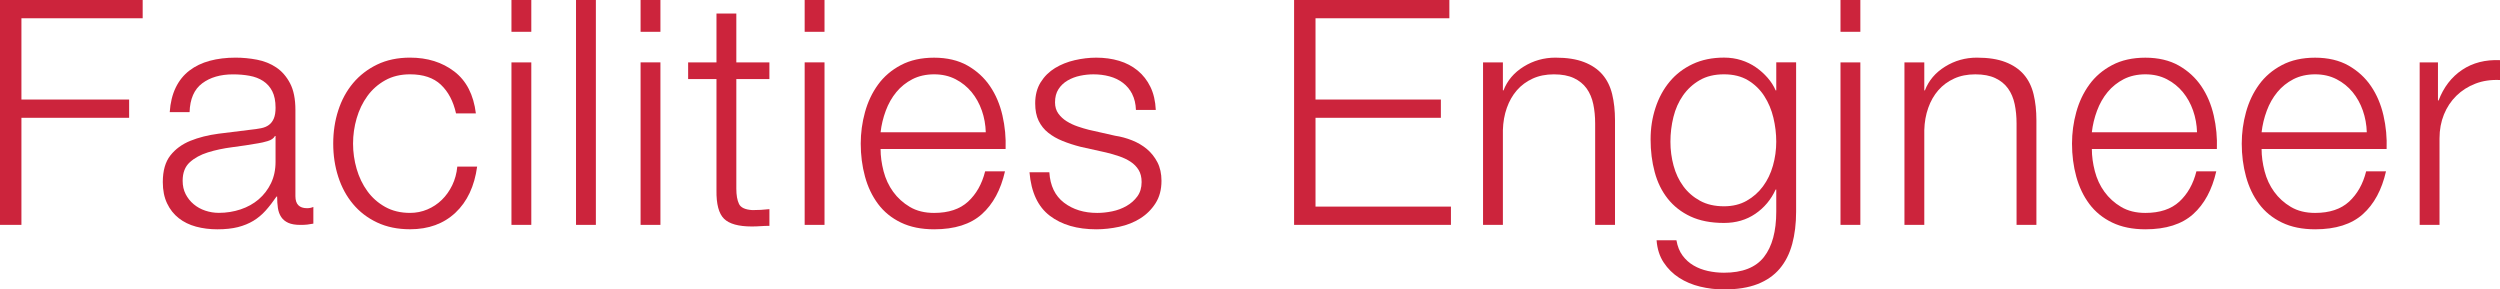 <?xml version="1.0" encoding="UTF-8"?>
<svg id="_レイヤー_1" data-name="レイヤー 1" xmlns="http://www.w3.org/2000/svg" viewBox="0 0 1285.94 148.88">
  <defs>
    <style>
      .cls-1 {
        fill: #cc243c;
      }
    </style>
  </defs>
  <path class="cls-1" d="M73.39,0v9.4H11.02v41.8h55.4v9.4H11.02v55.08H0V0h73.39Z"/>
  <path class="cls-1" d="M90.39,45.04c1.73-3.56,4.08-6.48,7.05-8.75,2.97-2.27,6.45-3.94,10.45-5.02,3.99-1.08,8.42-1.62,13.28-1.62,3.67,0,7.34.35,11.02,1.05,3.67.7,6.97,2.03,9.88,3.97s5.29,4.67,7.13,8.18c1.84,3.51,2.75,8.07,2.75,13.69v44.39c0,4.11,2,6.16,5.99,6.16,1.19,0,2.27-.22,3.24-.65v8.59c-1.19.22-2.24.38-3.16.49-.92.11-2.08.16-3.48.16-2.59,0-4.67-.35-6.24-1.05-1.57-.7-2.78-1.7-3.65-3-.87-1.3-1.43-2.83-1.7-4.62-.27-1.78-.4-3.75-.4-5.91h-.32c-1.84,2.7-3.7,5.1-5.59,7.21-1.89,2.11-4,3.86-6.32,5.27-2.32,1.4-4.97,2.48-7.94,3.24-2.97.75-6.51,1.13-10.61,1.13-3.89,0-7.53-.46-10.94-1.38-3.4-.92-6.37-2.37-8.91-4.37-2.54-2-4.54-4.54-5.99-7.61-1.46-3.08-2.19-6.72-2.19-10.94,0-5.83,1.3-10.39,3.89-13.69,2.59-3.29,6.02-5.8,10.29-7.53,4.27-1.73,9.07-2.94,14.42-3.65,5.35-.7,10.77-1.38,16.28-2.02,2.16-.22,4.05-.49,5.67-.81,1.62-.32,2.97-.89,4.05-1.7,1.08-.81,1.92-1.92,2.51-3.32.59-1.4.89-3.24.89-5.51,0-3.46-.57-6.29-1.7-8.5-1.13-2.21-2.7-3.97-4.7-5.27-2-1.3-4.32-2.19-6.97-2.67-2.65-.49-5.48-.73-8.5-.73-6.48,0-11.77,1.54-15.88,4.62-4.11,3.08-6.27,8.02-6.48,14.82h-10.21c.32-4.86,1.35-9.07,3.08-12.64ZM141.42,69.98c-.65,1.19-1.89,2.05-3.73,2.59-1.84.54-3.46.92-4.86,1.13-4.32.76-8.78,1.43-13.37,2.02-4.59.59-8.78,1.49-12.55,2.67-3.78,1.19-6.89,2.89-9.31,5.1-2.43,2.21-3.65,5.37-3.65,9.48,0,2.59.51,4.89,1.54,6.89,1.02,2,2.4,3.73,4.13,5.18,1.73,1.46,3.73,2.57,5.99,3.32,2.27.76,4.59,1.13,6.97,1.13,3.89,0,7.61-.59,11.18-1.78,3.56-1.19,6.67-2.92,9.31-5.18,2.65-2.27,4.75-5.02,6.32-8.26,1.56-3.24,2.35-6.91,2.35-11.02v-13.28h-.32Z"/>
  <path class="cls-1" d="M226.8,43.58c-3.78-3.56-9.07-5.35-15.88-5.35-4.86,0-9.13,1.03-12.8,3.08-3.67,2.05-6.72,4.75-9.15,8.1-2.43,3.35-4.27,7.16-5.51,11.42-1.24,4.27-1.86,8.61-1.86,13.04s.62,8.78,1.86,13.04c1.24,4.27,3.08,8.07,5.51,11.42,2.43,3.35,5.48,6.05,9.15,8.1,3.67,2.05,7.94,3.08,12.8,3.08,3.13,0,6.1-.59,8.91-1.78,2.81-1.19,5.29-2.83,7.45-4.94,2.16-2.11,3.94-4.62,5.35-7.53,1.4-2.92,2.27-6.1,2.59-9.56h10.21c-1.4,10.15-5.13,18.06-11.18,23.73-6.05,5.67-13.83,8.5-23.33,8.5-6.37,0-12.02-1.16-16.93-3.48-4.92-2.32-9.05-5.48-12.39-9.48-3.35-3.99-5.89-8.67-7.61-14.01-1.73-5.35-2.59-11.04-2.59-17.09s.86-11.75,2.59-17.09c1.73-5.35,4.27-10.02,7.61-14.01,3.35-3.99,7.48-7.18,12.39-9.56,4.91-2.37,10.56-3.56,16.93-3.56,8.96,0,16.55,2.38,22.76,7.13,6.21,4.75,9.91,11.94,11.1,21.55h-10.21c-1.4-6.26-4-11.18-7.78-14.74Z"/>
  <path class="cls-1" d="M273.29,0v16.36h-10.21V0h10.21ZM273.29,32.08v83.59h-10.21V32.08h10.21Z"/>
  <path class="cls-1" d="M306.5,0v115.67h-10.21V0h10.21Z"/>
  <path class="cls-1" d="M339.71,0v16.36h-10.21V0h10.21ZM339.71,32.08v83.59h-10.21V32.08h10.21Z"/>
  <path class="cls-1" d="M395.76,32.08v8.59h-17.01v56.38c0,3.35.46,5.97,1.38,7.86.92,1.89,3.21,2.94,6.89,3.16,2.92,0,5.83-.16,8.75-.49v8.59c-1.51,0-3.02.05-4.54.16-1.51.11-3.02.16-4.54.16-6.8,0-11.56-1.32-14.26-3.97-2.7-2.65-4-7.53-3.89-14.66v-57.19h-14.58v-8.59h14.58V6.97h10.21v25.11h17.01Z"/>
  <path class="cls-1" d="M424.11,0v16.36h-10.21V0h10.21ZM424.11,32.08v83.59h-10.21V32.08h10.21Z"/>
  <path class="cls-1" d="M454.48,88.05c1.03,3.94,2.67,7.48,4.94,10.61,2.27,3.13,5.13,5.73,8.59,7.78,3.46,2.05,7.61,3.08,12.47,3.08,7.45,0,13.28-1.94,17.5-5.83,4.21-3.89,7.13-9.07,8.75-15.55h10.21c-2.16,9.5-6.13,16.85-11.91,22.03-5.78,5.18-13.96,7.78-24.54,7.78-6.59,0-12.29-1.16-17.09-3.48-4.81-2.32-8.72-5.51-11.75-9.56-3.02-4.05-5.27-8.75-6.72-14.09-1.46-5.35-2.19-10.99-2.19-16.93,0-5.51.73-10.91,2.19-16.2,1.46-5.29,3.7-10.02,6.72-14.17,3.02-4.16,6.94-7.51,11.75-10.04,4.8-2.54,10.5-3.81,17.09-3.81s12.42,1.35,17.17,4.05c4.75,2.7,8.61,6.24,11.58,10.61,2.97,4.37,5.1,9.4,6.4,15.07,1.3,5.67,1.83,11.42,1.62,17.25h-64.31c0,3.67.51,7.48,1.54,11.42ZM505.03,56.86c-1.24-3.56-3-6.72-5.26-9.48-2.27-2.75-5.02-4.97-8.26-6.64-3.24-1.67-6.91-2.51-11.02-2.51s-7.94.84-11.18,2.51c-3.24,1.68-5.99,3.89-8.26,6.64-2.27,2.75-4.08,5.94-5.43,9.56-1.35,3.62-2.24,7.32-2.67,11.1h54.11c-.11-3.89-.78-7.61-2.02-11.18Z"/>
  <path class="cls-1" d="M582.38,48.36c-1.19-2.32-2.78-4.24-4.78-5.75-2-1.51-4.29-2.62-6.89-3.32-2.59-.7-5.35-1.05-8.26-1.05-2.27,0-4.56.24-6.89.73-2.32.49-4.46,1.3-6.4,2.43-1.94,1.13-3.51,2.62-4.7,4.46-1.19,1.84-1.78,4.11-1.78,6.8,0,2.27.57,4.19,1.7,5.75,1.13,1.57,2.56,2.89,4.29,3.97,1.73,1.08,3.62,1.97,5.67,2.67,2.05.7,3.94,1.27,5.67,1.7l13.61,3.08c2.92.43,5.8,1.22,8.67,2.35,2.86,1.13,5.4,2.62,7.61,4.46,2.21,1.84,4.02,4.11,5.43,6.8,1.4,2.7,2.11,5.89,2.11,9.56,0,4.54-1.03,8.4-3.08,11.58-2.05,3.19-4.67,5.78-7.86,7.78-3.19,2-6.78,3.43-10.77,4.29-4,.86-7.94,1.3-11.83,1.3-9.83,0-17.79-2.32-23.9-6.97-6.1-4.64-9.59-12.09-10.45-22.36h10.21c.43,6.91,2.94,12.12,7.53,15.63,4.59,3.51,10.29,5.27,17.09,5.27,2.48,0,5.05-.27,7.69-.81,2.65-.54,5.1-1.46,7.37-2.75,2.27-1.3,4.13-2.94,5.59-4.94,1.46-2,2.19-4.46,2.19-7.37,0-2.48-.51-4.56-1.54-6.24-1.03-1.67-2.4-3.08-4.13-4.21-1.73-1.13-3.7-2.08-5.91-2.83-2.21-.75-4.46-1.4-6.72-1.94l-13.12-2.92c-3.35-.86-6.43-1.86-9.23-3-2.81-1.13-5.27-2.54-7.37-4.21-2.11-1.67-3.75-3.73-4.94-6.16-1.19-2.43-1.78-5.43-1.78-8.99,0-4.21.94-7.83,2.83-10.85,1.89-3.02,4.35-5.45,7.37-7.29,3.02-1.84,6.4-3.18,10.12-4.05,3.73-.86,7.42-1.3,11.1-1.3,4.21,0,8.12.54,11.74,1.62,3.62,1.08,6.8,2.75,9.56,5.02s4.94,5.08,6.56,8.42c1.62,3.35,2.54,7.29,2.75,11.83h-10.21c-.11-3.13-.76-5.86-1.94-8.18Z"/>
  <path class="cls-1" d="M745.52,0v9.4h-68.85v41.8h64.48v9.4h-64.48v45.68h69.66v9.4h-80.68V0h79.87Z"/>
  <path class="cls-1" d="M773.05,32.08v14.42h.32c1.94-5.08,5.4-9.15,10.37-12.23,4.97-3.08,10.42-4.62,16.36-4.62s10.72.76,14.66,2.27c3.94,1.51,7.1,3.65,9.48,6.4,2.37,2.75,4.05,6.13,5.02,10.12.97,4,1.46,8.48,1.46,13.45v53.78h-10.21v-52.16c0-3.56-.32-6.88-.97-9.96-.65-3.08-1.78-5.75-3.4-8.02-1.62-2.27-3.81-4.05-6.56-5.35-2.75-1.3-6.18-1.94-10.29-1.94s-7.75.73-10.93,2.19c-3.19,1.46-5.89,3.46-8.1,5.99-2.21,2.54-3.94,5.56-5.18,9.07-1.24,3.51-1.92,7.32-2.03,11.42v48.76h-10.21V32.08h10.21Z"/>
  <path class="cls-1" d="M921.85,125.55c-1.35,4.97-3.48,9.18-6.4,12.64-2.92,3.46-6.72,6.1-11.42,7.94-4.7,1.83-10.45,2.75-17.25,2.75-4.21,0-8.32-.49-12.31-1.46-4-.97-7.59-2.49-10.77-4.54-3.19-2.05-5.83-4.67-7.94-7.86-2.11-3.19-3.32-6.99-3.65-11.42h10.21c.54,3.13,1.59,5.75,3.16,7.86,1.56,2.11,3.46,3.81,5.67,5.1,2.21,1.3,4.67,2.24,7.37,2.83,2.7.59,5.45.89,8.26.89,9.5,0,16.36-2.7,20.57-8.1,4.21-5.4,6.32-13.18,6.32-23.33v-11.34h-.32c-2.38,5.18-5.86,9.34-10.45,12.47-4.59,3.13-9.96,4.7-16.12,4.7-6.7,0-12.42-1.11-17.17-3.32-4.75-2.21-8.67-5.27-11.75-9.15-3.08-3.89-5.32-8.45-6.72-13.69-1.41-5.24-2.11-10.83-2.11-16.77s.84-11.15,2.51-16.28c1.67-5.13,4.1-9.61,7.29-13.45,3.18-3.83,7.13-6.86,11.83-9.07,4.7-2.21,10.07-3.32,16.12-3.32,3.13,0,6.08.43,8.83,1.3,2.75.87,5.26,2.08,7.53,3.65,2.27,1.57,4.29,3.38,6.08,5.43,1.78,2.05,3.16,4.21,4.13,6.48h.32v-14.42h10.21v76.79c0,6.16-.68,11.72-2.02,16.69ZM898.44,103.27c3.35-1.89,6.16-4.37,8.42-7.45,2.27-3.08,3.97-6.61,5.1-10.61,1.13-3.99,1.7-8.1,1.7-12.31s-.49-8.21-1.46-12.31c-.97-4.1-2.54-7.83-4.7-11.18-2.16-3.35-4.94-6.05-8.34-8.1-3.4-2.05-7.53-3.08-12.39-3.08s-9.02,1-12.47,3c-3.46,2-6.32,4.62-8.59,7.86-2.27,3.24-3.92,6.94-4.94,11.1-1.03,4.16-1.54,8.4-1.54,12.72s.54,8.32,1.62,12.31c1.08,4,2.75,7.53,5.02,10.61,2.27,3.08,5.13,5.56,8.59,7.45,3.46,1.89,7.56,2.83,12.31,2.83,4.43,0,8.32-.94,11.66-2.83Z"/>
  <path class="cls-1" d="M956.92,0v16.36h-10.21V0h10.21ZM956.92,32.08v83.59h-10.21V32.08h10.21Z"/>
  <path class="cls-1" d="M989.81,32.08v14.42h.32c1.94-5.08,5.4-9.15,10.37-12.23,4.97-3.08,10.42-4.62,16.36-4.62s10.72.76,14.66,2.27c3.94,1.51,7.1,3.65,9.48,6.4,2.37,2.75,4.05,6.13,5.02,10.12.97,4,1.46,8.48,1.46,13.45v53.78h-10.21v-52.16c0-3.56-.32-6.88-.97-9.96-.65-3.08-1.78-5.75-3.4-8.02-1.62-2.27-3.81-4.05-6.56-5.35-2.75-1.3-6.18-1.94-10.29-1.94s-7.75.73-10.93,2.19c-3.19,1.46-5.89,3.46-8.1,5.99-2.21,2.54-3.94,5.56-5.18,9.07-1.24,3.51-1.92,7.32-2.03,11.42v48.76h-10.21V32.08h10.21Z"/>
  <path class="cls-1" d="M1077.53,88.05c1.03,3.94,2.67,7.48,4.94,10.61,2.27,3.13,5.13,5.73,8.59,7.78,3.46,2.05,7.61,3.08,12.47,3.08,7.45,0,13.28-1.94,17.5-5.83,4.21-3.89,7.13-9.07,8.75-15.55h10.21c-2.16,9.5-6.13,16.85-11.91,22.03-5.78,5.18-13.96,7.78-24.54,7.78-6.59,0-12.29-1.16-17.09-3.48-4.81-2.32-8.72-5.51-11.75-9.56-3.02-4.05-5.26-8.75-6.72-14.09-1.46-5.35-2.19-10.99-2.19-16.93,0-5.51.73-10.91,2.19-16.2,1.46-5.29,3.7-10.02,6.72-14.17,3.02-4.16,6.94-7.51,11.75-10.04,4.8-2.54,10.5-3.81,17.09-3.81s12.42,1.35,17.17,4.05c4.75,2.7,8.61,6.24,11.58,10.61,2.97,4.37,5.1,9.4,6.4,15.07s1.83,11.42,1.62,17.25h-64.31c0,3.67.51,7.48,1.54,11.42ZM1128.07,56.86c-1.24-3.56-3-6.72-5.26-9.48-2.27-2.75-5.02-4.97-8.26-6.64-3.24-1.67-6.91-2.51-11.02-2.51s-7.94.84-11.18,2.51c-3.24,1.68-5.99,3.89-8.26,6.64-2.27,2.75-4.08,5.94-5.43,9.56-1.35,3.62-2.24,7.32-2.67,11.1h54.11c-.11-3.89-.79-7.61-2.03-11.18Z"/>
  <path class="cls-1" d="M1164.84,88.05c1.03,3.94,2.67,7.48,4.94,10.61,2.27,3.13,5.13,5.73,8.59,7.78,3.46,2.05,7.61,3.08,12.47,3.08,7.45,0,13.28-1.94,17.5-5.83,4.21-3.89,7.13-9.07,8.75-15.55h10.21c-2.16,9.5-6.13,16.85-11.91,22.03-5.78,5.18-13.96,7.78-24.54,7.78-6.59,0-12.29-1.16-17.09-3.48-4.81-2.32-8.72-5.51-11.75-9.56-3.02-4.05-5.26-8.75-6.72-14.09-1.46-5.35-2.19-10.99-2.19-16.93,0-5.51.73-10.91,2.19-16.2,1.46-5.29,3.7-10.02,6.72-14.17,3.02-4.16,6.94-7.51,11.75-10.04,4.8-2.54,10.5-3.81,17.09-3.81s12.42,1.35,17.17,4.05c4.75,2.7,8.61,6.24,11.58,10.61,2.97,4.37,5.1,9.4,6.4,15.07s1.83,11.42,1.62,17.25h-64.31c0,3.67.51,7.48,1.54,11.42ZM1215.39,56.86c-1.24-3.56-3-6.72-5.26-9.48-2.27-2.75-5.02-4.97-8.26-6.64-3.24-1.67-6.91-2.51-11.02-2.51s-7.94.84-11.18,2.51c-3.24,1.68-5.99,3.89-8.26,6.64-2.27,2.75-4.08,5.94-5.43,9.56-1.35,3.62-2.24,7.32-2.67,11.1h54.11c-.11-3.89-.79-7.61-2.03-11.18Z"/>
  <path class="cls-1" d="M1254.03,32.08v19.6h.32c2.59-6.8,6.61-12.04,12.07-15.71,5.45-3.67,11.96-5.35,19.52-5.02v10.21c-4.65-.22-8.86.4-12.64,1.86-3.78,1.46-7.05,3.54-9.8,6.24-2.75,2.7-4.89,5.91-6.4,9.64-1.51,3.73-2.27,7.8-2.27,12.23v44.55h-10.21V32.08h9.4Z"/>
</svg>